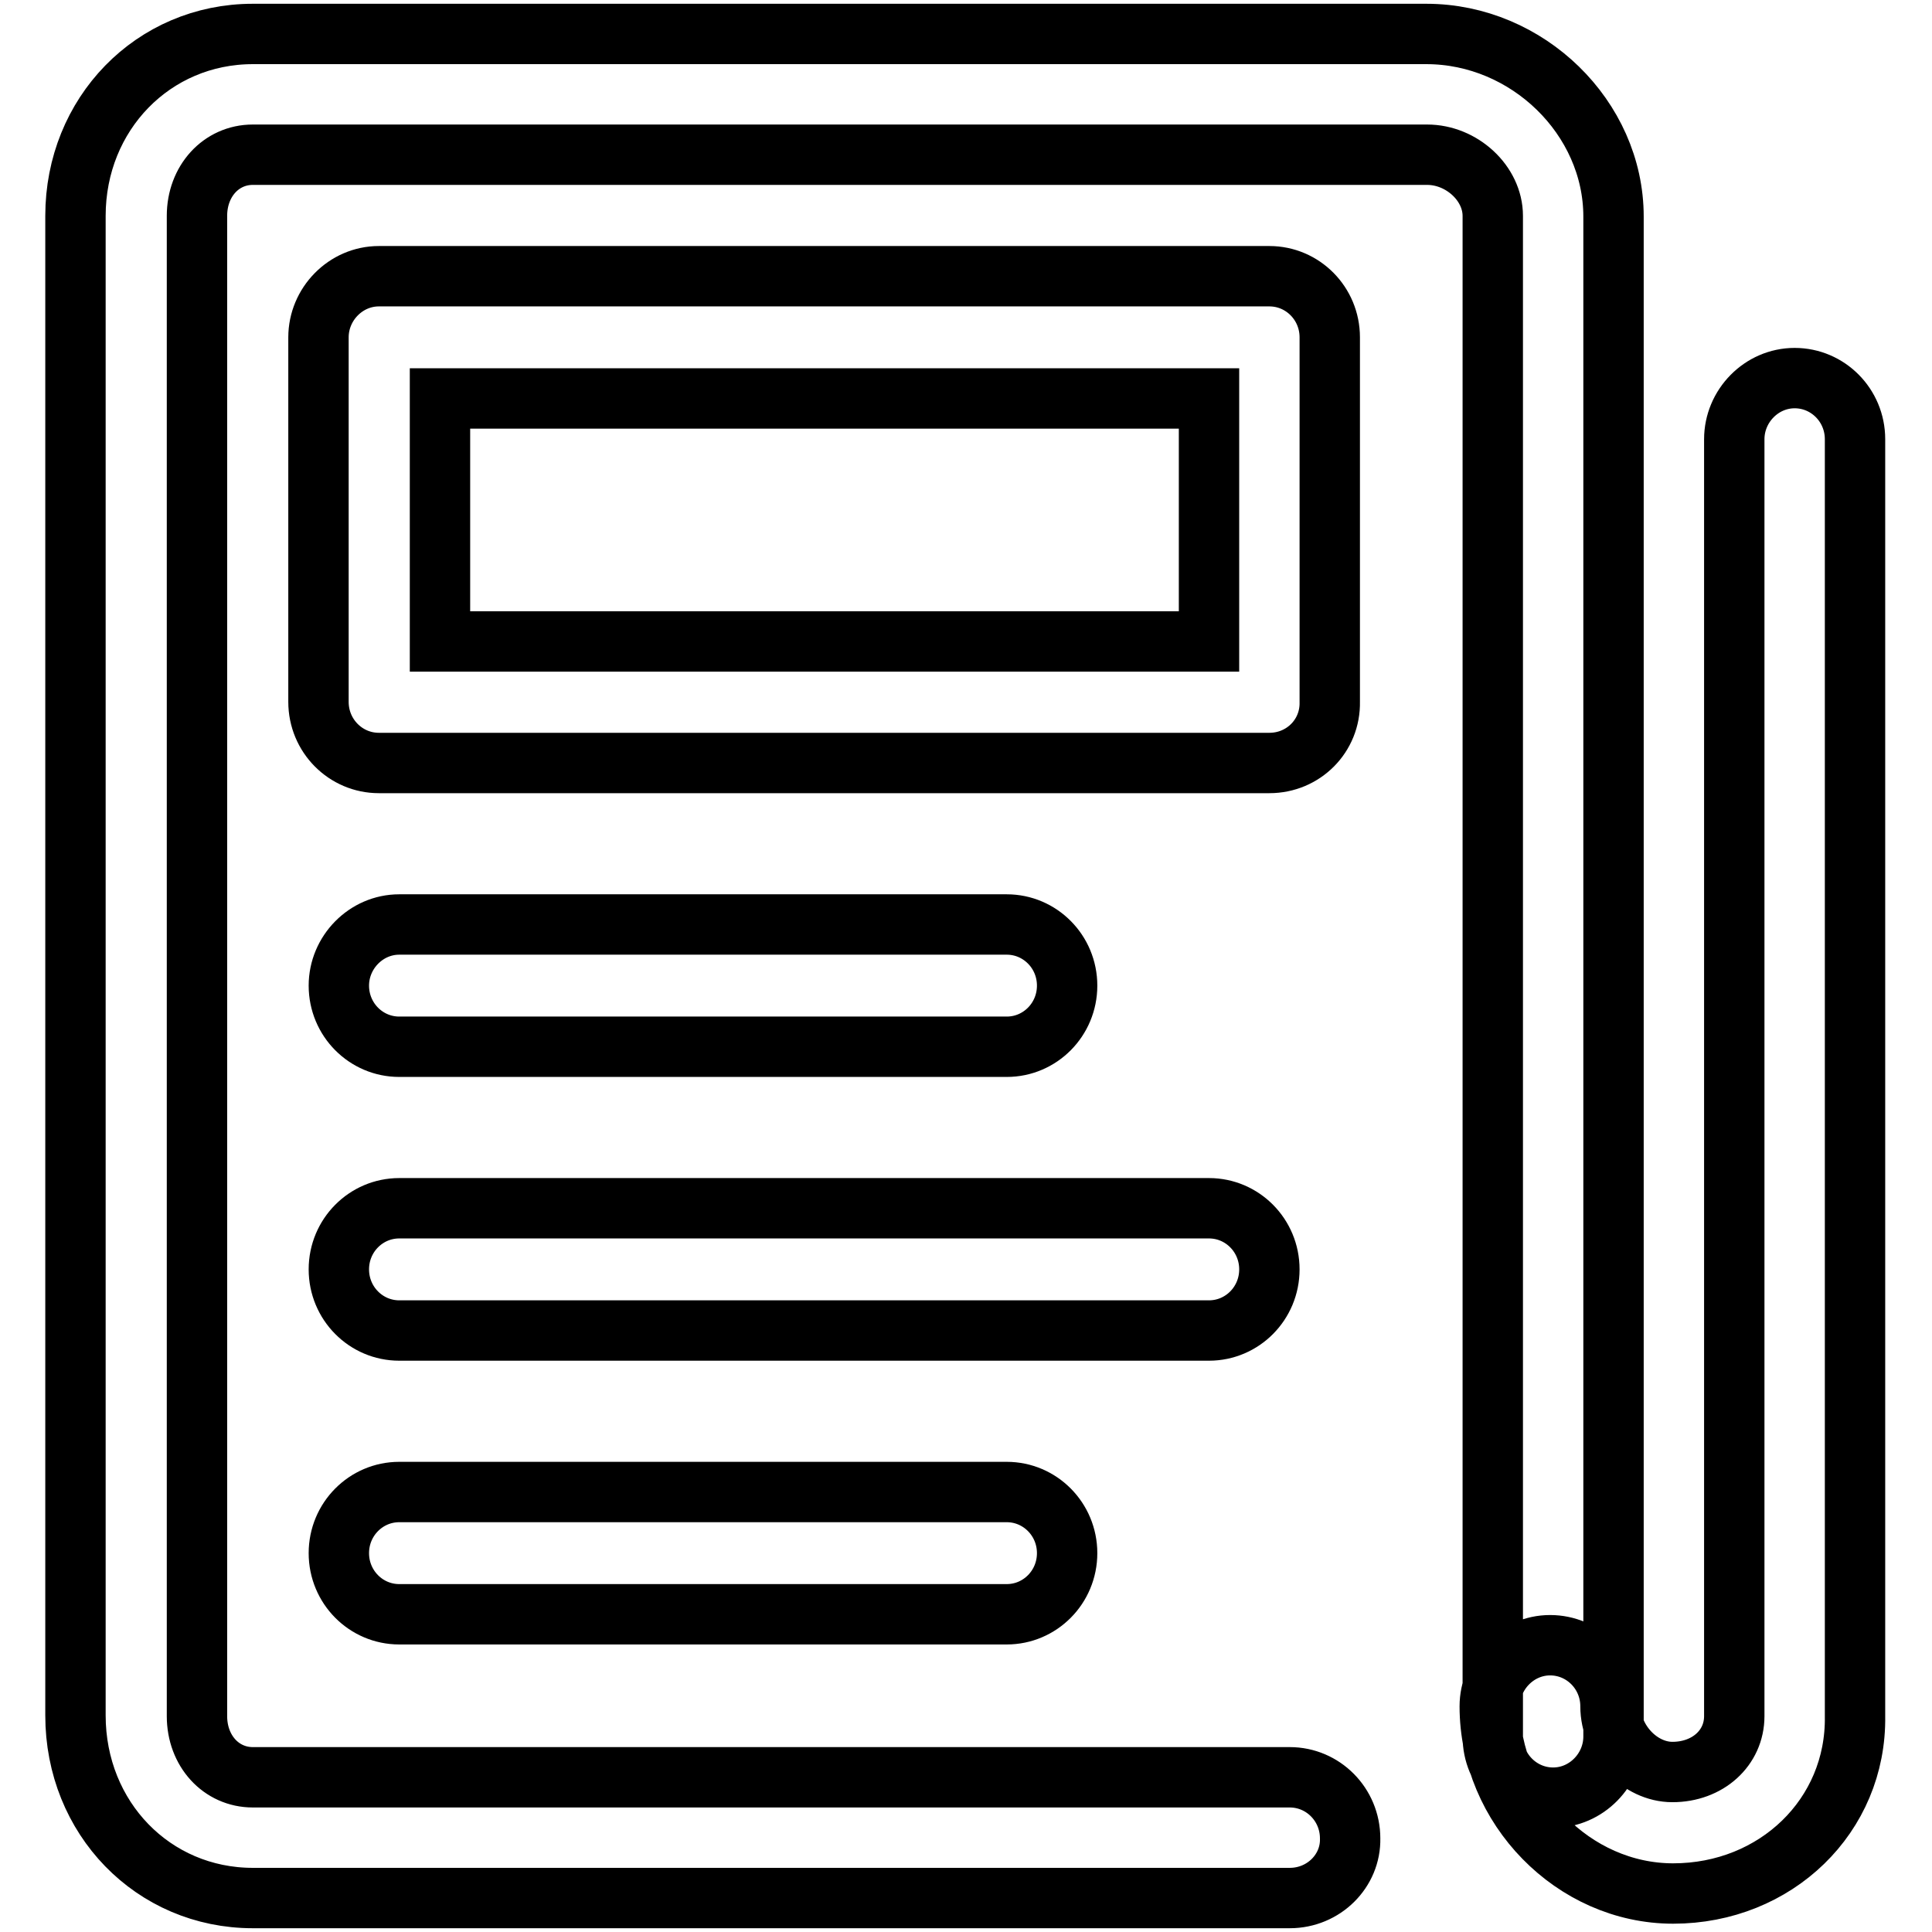 <?xml version="1.0" encoding="utf-8"?>
<!-- Svg Vector Icons : http://www.onlinewebfonts.com/icon -->
<!DOCTYPE svg PUBLIC "-//W3C//DTD SVG 1.1//EN" "http://www.w3.org/Graphics/SVG/1.1/DTD/svg11.dtd">
<svg version="1.1" xmlns="http://www.w3.org/2000/svg" xmlns:xlink="http://www.w3.org/1999/xlink" x="0px" y="0px" viewBox="0 0 256 256" enable-background="new 0 0 256 256" xml:space="preserve">
<g> <path stroke-width="8" fill-opacity="0" stroke="#000000"  d="M170.9,251.5H33.5c-13.2,0-23.5-10.6-23.5-24.2V28.6C10,15.1,20.3,4.5,33.5,4.5h155.5 c13.4,0,24.8,11.1,24.8,24.2v201.4c0,4.4-3.6,8.1-8,8.1c-4.4,0-8-3.6-8-8.1V28.6c0-4.3-4.1-8.1-8.7-8.1H33.5 c-4.2,0-7.4,3.5-7.4,8.1v198.8c0,4.6,3.2,8.1,7.4,8.1h137.4c4.4,0,8,3.6,8,8.1C179,247.9,175.4,251.5,170.9,251.5z M221.7,250.9 c-13.2,0-24.3-11.4-24.3-24.8c0-4.4,3.6-8.1,8-8.1s8,3.6,8,8.1c0,4.6,3.9,8.7,8.2,8.7c4.7,0,8.2-3.2,8.2-7.4V58.2 c0-4.4,3.6-8.1,8-8.1c4.4,0,8,3.6,8,8.1v169.2C246,240.6,235.3,250.9,221.7,250.9z M168.2,101.1h-118c-4.4,0-8-3.6-8-8.1V44.7 c0-4.4,3.6-8.1,8-8.1h118c4.4,0,8,3.6,8,8.1v48.3C176.3,97.5,172.7,101.1,168.2,101.1z M58.3,85h101.9V52.8H58.3V85z M133.4,138.7 H52.9c-4.4,0-8-3.6-8-8.1c0-4.4,3.6-8.1,8-8.1h80.5c4.4,0,8,3.6,8,8.1C141.4,135.1,137.8,138.7,133.4,138.7z M160.2,176.3H52.9 c-4.4,0-8-3.6-8-8.1s3.6-8.1,8-8.1h107.3c4.4,0,8,3.6,8,8.1S164.6,176.3,160.2,176.3z M133.4,213.9H52.9c-4.4,0-8-3.6-8-8.1 s3.6-8.1,8-8.1h80.5c4.4,0,8,3.6,8,8.1S137.8,213.9,133.4,213.9z"/></g>
</svg>